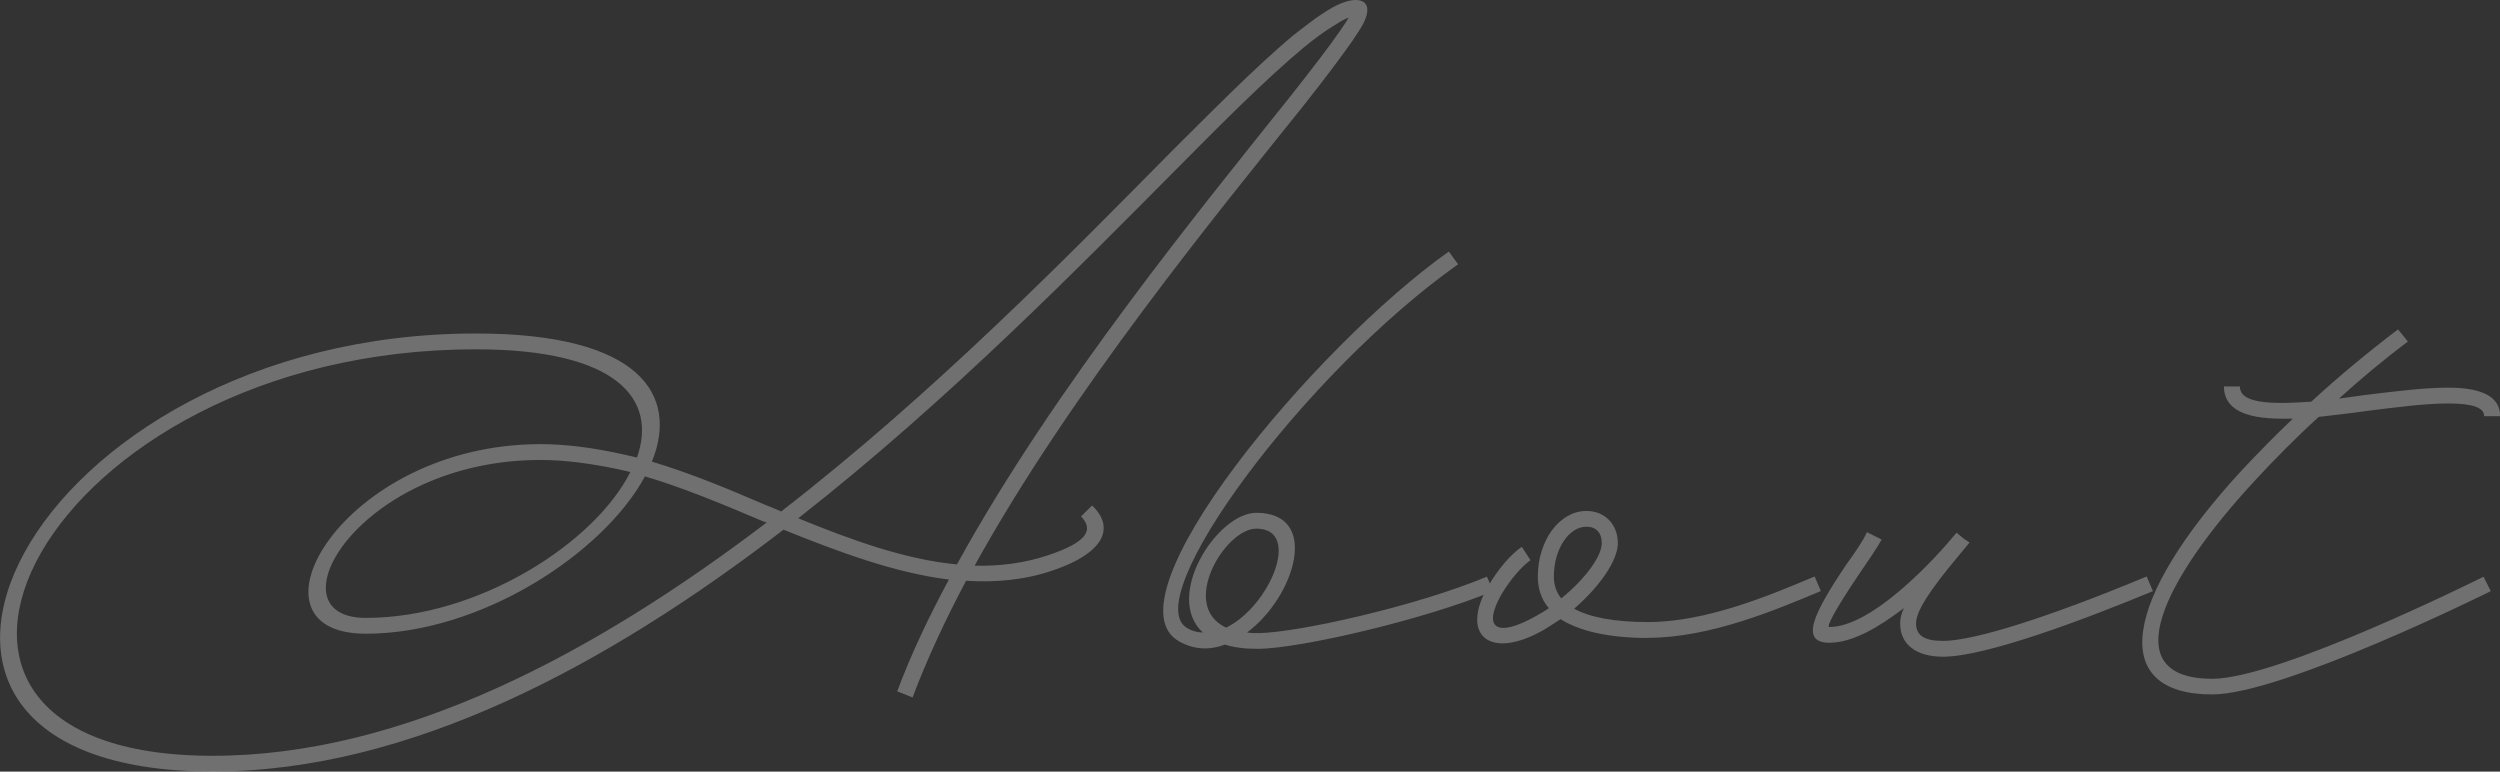 <?xml version="1.0" encoding="UTF-8"?>
<svg id="_レイヤー_1" data-name="レイヤー 1" xmlns="http://www.w3.org/2000/svg" width="324" height="100" viewBox="0 0 324 100">
  <rect x="0" y="0" width="324" height="100" fill="#333333" stroke="none"/>
  <defs>
    <style>
      .cls-1 {
        fill: #fff;
      }

      .cls-2 {
        opacity: .3;
      }
    </style>
  </defs>
  <g class="cls-2">
    <path class="cls-1" d="M176.3,3.7c-.24.47-.64.94-.96,1.5-1.43,2.05-3.67,5.04-6.54,8.66-10.84,13.54-30.05,36.93-42.49,59.45,3.27.08,6.38-.31,9.49-1.34,4.94-1.65,6.06-3.23,4.3-5.04l1.44-1.42c3.19,3.07,1.2,6.3-5.1,8.42-3.67,1.26-7.41,1.57-11.24,1.34-2.71,5.12-5.1,10.24-6.93,15.12l-1.99-.79c1.75-4.72,4.07-9.61,6.7-14.49-7.09-.87-14.35-3.62-21.44-6.46-22.64,17.4-48.31,31.34-73.97,31.34-52.29,0-24.15-56.77,34.12-56.77,21.28,0,26.3,7.95,22.8,16.61,4.78,1.42,9.72,3.46,14.67,5.59.72.31,1.44.55,2.07.87,19.85-15.35,37.47-33.39,50.62-46.69,4.46-4.41,10.68-10.79,15.78-15.04,1.44-1.1,2.71-2.13,3.83-2.83,1.75-1.18,3.19-1.73,4.22-1.73,1.91,0,1.91,1.65.64,3.7ZM99.38,67.72c-.32-.08-.72-.24-1.04-.39-5.02-2.13-9.96-4.17-14.75-5.59-5.42,10-21.28,20.39-36.19,20.39-16.9,0-3.11-24.57,22.64-24.57,3.35,0,6.78.47,10.44,1.26l2.07.47c2.63-7.4-2.31-14.02-20.88-14.02-56.28,0-82.58,52.68-34.12,52.68,24.79,0,49.66-13.39,71.82-30.24ZM80.01,60.79c-3.43-.71-6.77-1.18-9.96-1.18-23.59,0-35.31,20.47-22.64,20.47,14.59,0,29.65-9.69,34.28-18.9-.56-.16-1.12-.24-1.67-.39ZM174.55,2.68c.08-.16.16-.31.24-.39-.56.16-1.28.63-2.15,1.18-1.04.63-2.23,1.5-3.67,2.68-5.02,4.17-11.24,10.47-15.62,14.88-12.99,13.07-30.29,30.79-49.9,46.14,6.93,2.83,13.87,5.35,20.57,5.98,12.6-22.99,32.2-46.85,43.12-60.55,2.87-3.62,5.1-6.54,6.46-8.5l.96-1.42Z"/>
    <path class="cls-1" d="M193.51,76.61c-9.17,3.78-24.95,7.4-30.37,7.48-1.75,0-3.19-.16-4.38-.55-1.91.71-3.91.71-5.9-.39-9.96-5.43,17.62-38.35,34.91-50.55l1.2,1.65c-19.93,14.09-41.69,43.54-35.07,47.17.64.39,1.36.55,1.99.55-5.1-4.65,1.83-15.51,6.93-15.51,8.37,0,5.02,10.87-1.2,15.51.48.08.96.08,1.52.08,5.18-.08,20.57-3.54,29.57-7.32l.8,1.89ZM158.91,81.34c5.66-2.76,9.88-12.83,3.91-12.83-4.07,0-10.04,10-3.91,12.83Z"/>
    <path class="cls-1" d="M213.57,82.68c-5.02,0-8.85-.87-11.32-2.44-.72.47-1.44.95-2.23,1.42-6.93,3.94-10.84.71-7.17-5.67,1.28-2.2,2.95-4.17,4.38-5.12l1.12,1.73c-1.12.79-2.63,2.52-3.75,4.41-2.55,4.49-.56,5.67,4.46,2.83.56-.31,1.12-.63,1.67-1.02-.96-1.1-1.43-2.52-1.43-4.1,0-4.65,2.79-8.5,6.3-8.5,2.39,0,4.07,1.73,4.07,4.17,0,2.28-2.39,5.67-5.66,8.5,1.99,1.1,5.18,1.73,9.57,1.73,7.57,0,15.78-3.46,21.6-5.91l.8,1.89c-5.82,2.44-14.35,6.06-22.4,6.06ZM202.33,77.56c3.03-2.44,5.26-5.43,5.26-7.17,0-1.34-.72-2.13-1.99-2.13-2.23,0-4.22,2.83-4.22,6.46,0,1.1.32,2.05.96,2.83Z"/>
    <path class="cls-1" d="M279.02,76.61c-9.09,3.78-21.76,8.5-27.18,8.5-3.51,0-5.58-1.57-5.58-4.33,0-.63.16-1.26.48-1.97-3.19,2.44-6.62,4.49-9.65,4.49-3.99,0-1.91-4.02,2.15-10.08,1.2-1.65,2.23-3.15,2.71-4.25l1.91.95c-.64,1.18-1.75,2.76-2.87,4.41-3.35,4.96-4.3,6.93-3.91,6.93,5.66,0,13.95-9.13,16.34-12.05l.08-.08.08-.08.96.79.72.47-1.44,1.73c-3.75,4.49-5.5,7.17-5.5,8.74s1.04,2.28,3.51,2.28c3.99,0,13.71-3.07,26.38-8.35l.8,1.89Z"/>
    <path class="cls-1" d="M321.85,74.72l.96,1.89s-26.94,13.39-36.11,13.39c-13.47,0-11.72-12.21,3.91-29.13,2.07-2.2,4.23-4.41,6.54-6.61h-1.44c-4.94,0-7.49-1.34-7.49-4.17h2.07c0,1.42,1.59,2.13,5.42,2.13,1.2,0,2.47-.08,3.83-.16,3.59-3.31,7.41-6.46,11.24-9.37l1.28,1.57c-3.03,2.28-6.06,4.8-8.93,7.4l3.43-.47c3.83-.47,7.65-.95,10.68-.95,4.46,0,6.78,1.18,6.78,3.7h-2.07c0-1.1-1.44-1.65-4.7-1.65-2.87,0-6.54.47-10.36.95-2.15.31-4.3.55-6.38.79-2.95,2.68-5.74,5.51-8.29,8.27-11.88,12.83-18.25,25.67-5.5,25.67,8.69,0,35.15-13.23,35.15-13.23Z"/>
  </g>
</svg>